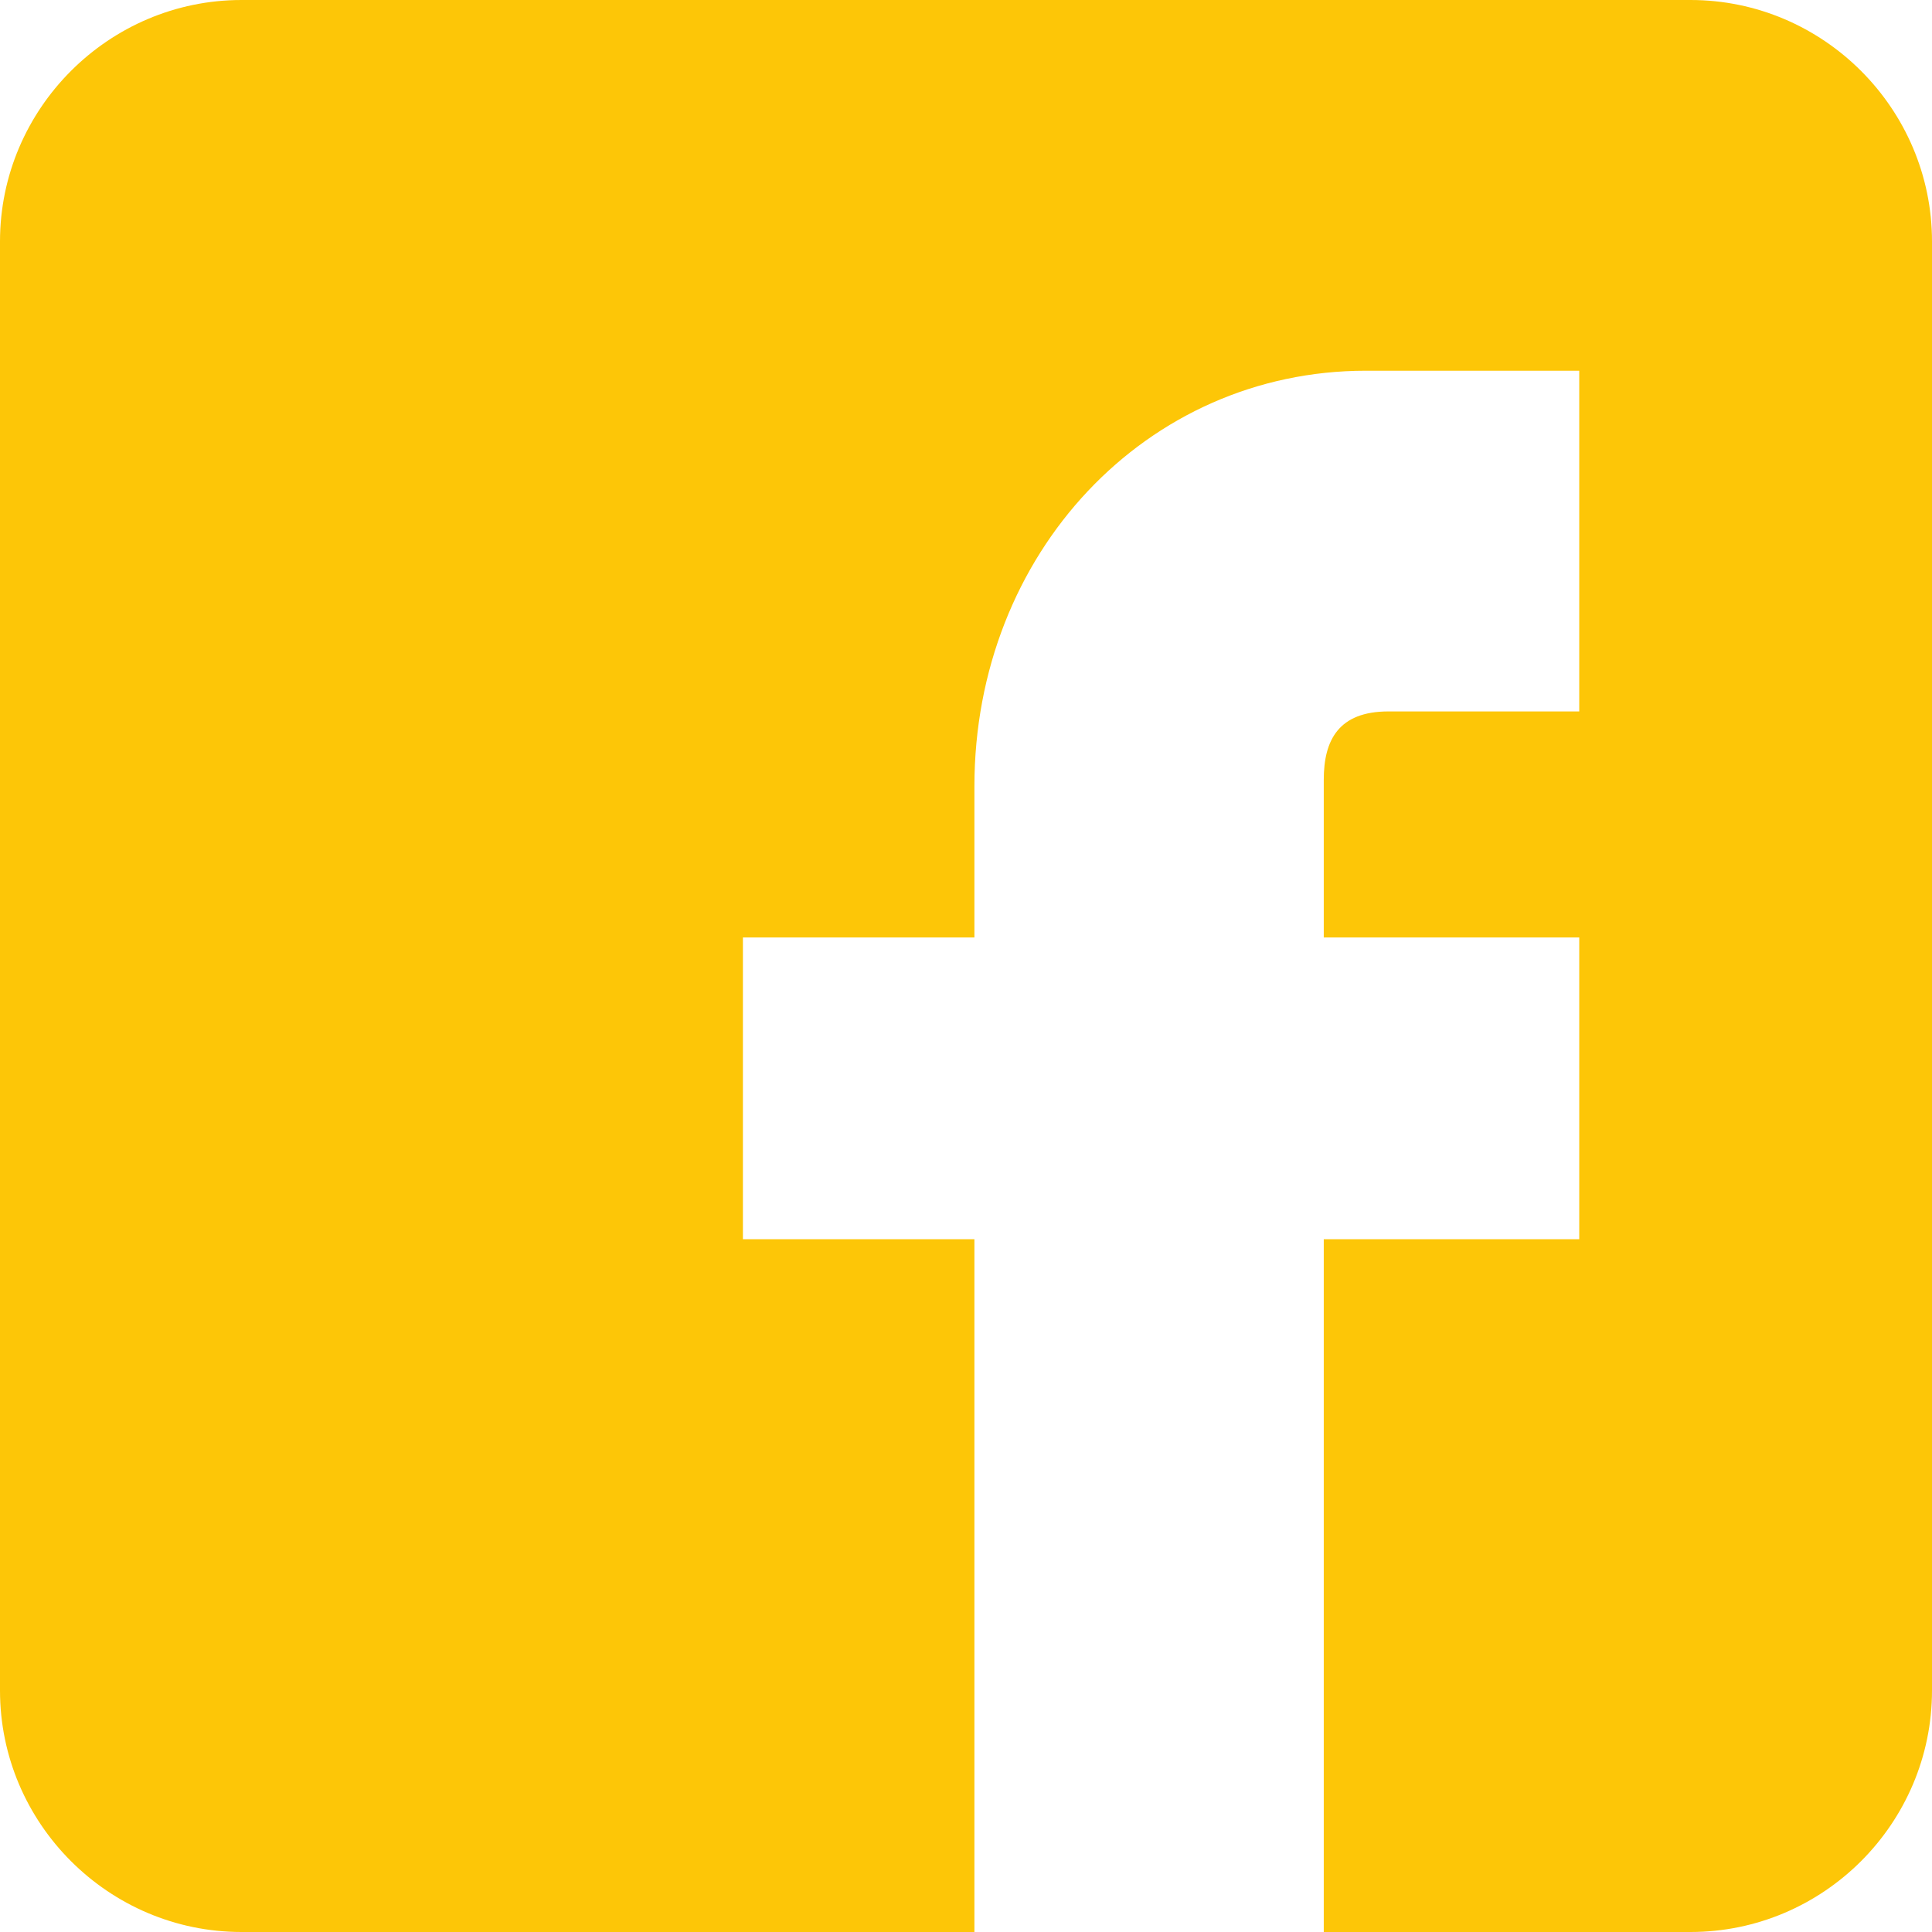 <svg height="17" viewBox="0 0 17 17" width="17" xmlns="http://www.w3.org/2000/svg"><path d="m14.875 0h-12.75c-1.169 0-2.125.957-2.125 2.125v12.75c0 1.17.956 2.125 2.125 2.125h6.449v-6.096h-2.037v-2.655h2.037v-1.33c0-2.051 1.513-3.657 3.445-3.657h1.877v2.998h-1.679c-.438 0-.569.252-.569.601v1.388h2.248v2.655h-2.248v6.096h3.227c1.17 0 2.125-.955 2.125-2.125v-12.75c0-1.168-.955-2.125-2.125-2.125z" fill="#fdc607"/></svg>